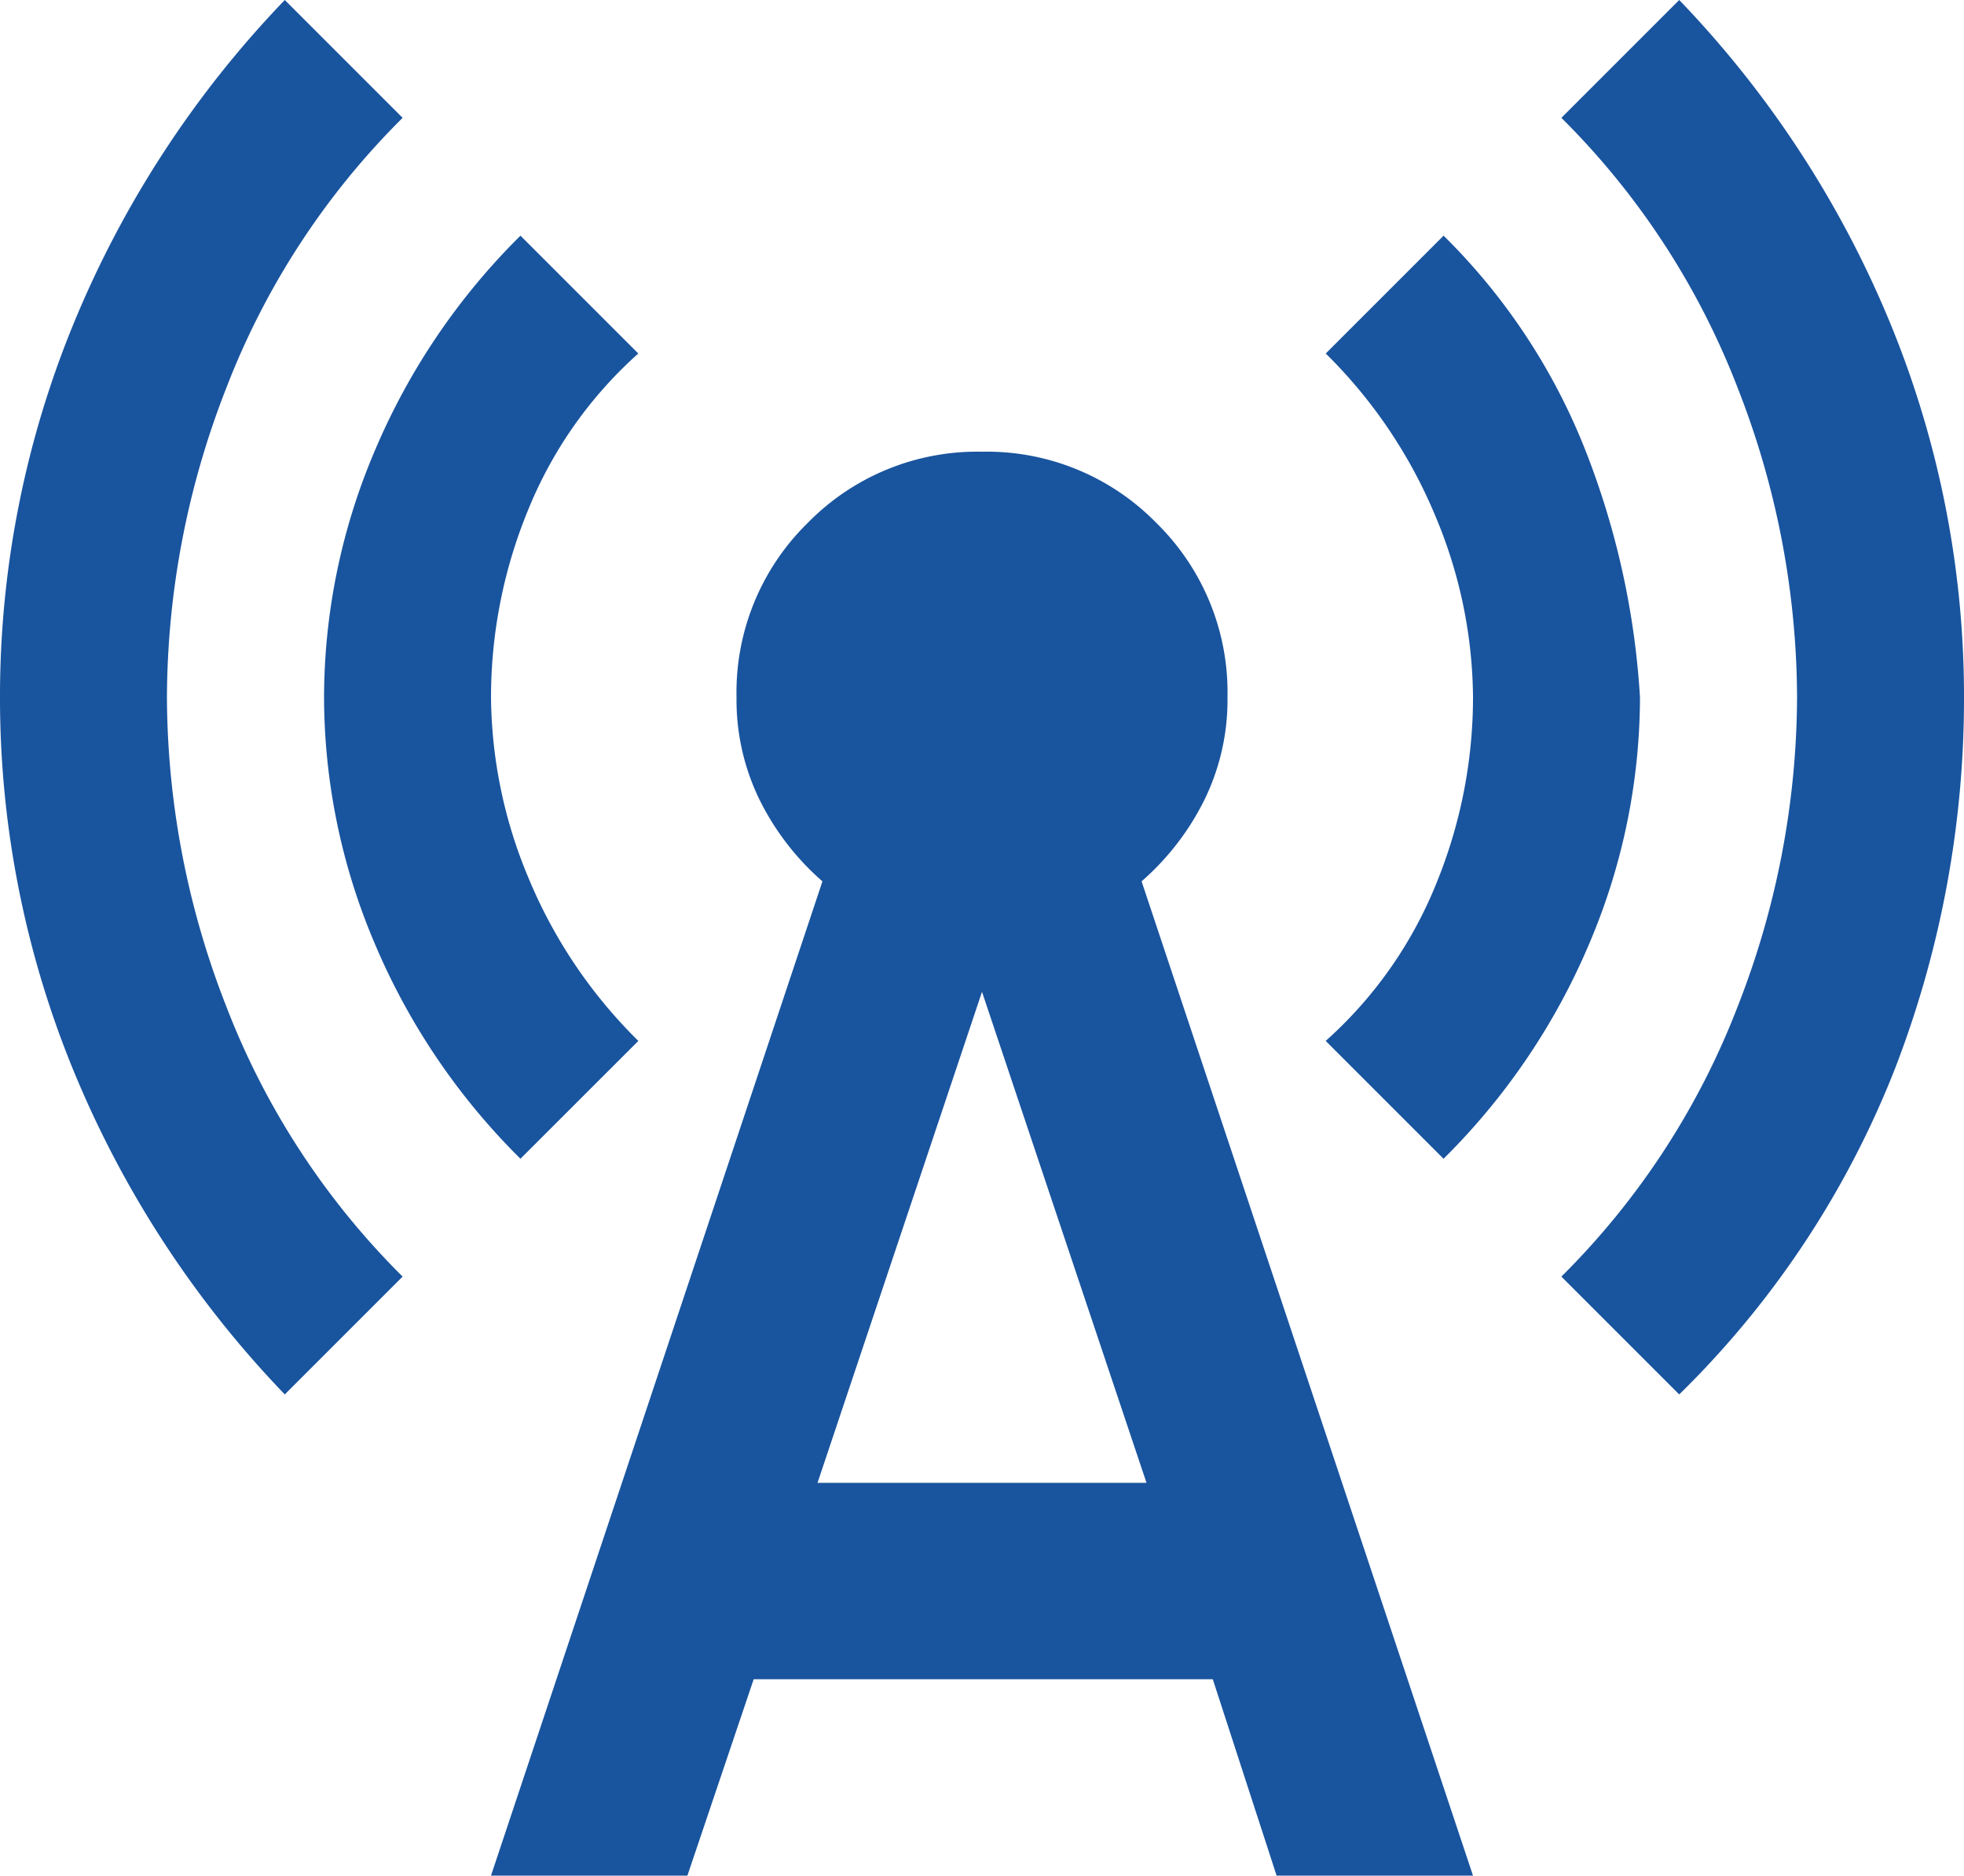 <svg xmlns="http://www.w3.org/2000/svg" width="110" height="105.05" viewBox="0 0 110 105.05">
  <path id="cell_tower_24dp_5F6368_FILL1_wght400_GRAD0_opsz24" d="M95.95-765.9a57.923,57.923,0,0,1-11.894-18.287A54.921,54.921,0,0,1,80-804.95a54.921,54.921,0,0,1,4.056-20.763A57.923,57.923,0,0,1,95.95-844l6.6,6.6a43.154,43.154,0,0,0-9.9,15.194,47.821,47.821,0,0,0-3.3,17.256,47.821,47.821,0,0,0,3.3,17.256,43.154,43.154,0,0,0,9.9,15.194Zm13.2-13.2a37.427,37.427,0,0,1-8.181-12.1,35.321,35.321,0,0,1-2.819-13.75,35.321,35.321,0,0,1,2.819-13.75,37.427,37.427,0,0,1,8.181-12.1l6.6,6.6a23.659,23.659,0,0,0-6.187,8.8,27.575,27.575,0,0,0-2.062,10.45,26.579,26.579,0,0,0,2.063,10.037,27.657,27.657,0,0,0,6.188,9.213Zm-1.65,40.15,18.563-55.687a14.722,14.722,0,0,1-3.506-4.537,12.731,12.731,0,0,1-1.306-5.775,13.277,13.277,0,0,1,3.988-9.763A13.277,13.277,0,0,1,135-818.7a13.277,13.277,0,0,1,9.763,3.987,13.277,13.277,0,0,1,3.987,9.763,12.731,12.731,0,0,1-1.306,5.775,14.722,14.722,0,0,1-3.506,4.537L162.5-738.95h-11l-3.575-11H122.213l-3.713,11Zm18.288-22h18.425L135-788.45ZM160.85-779.1l-6.6-6.6a23.659,23.659,0,0,0,6.188-8.8,27.575,27.575,0,0,0,2.063-10.45,26.579,26.579,0,0,0-2.062-10.037,27.657,27.657,0,0,0-6.187-9.213l6.6-6.6a34.772,34.772,0,0,1,7.975,12.1,45.164,45.164,0,0,1,3.025,13.75,35.321,35.321,0,0,1-2.819,13.75A37.428,37.428,0,0,1,160.85-779.1Zm13.2,13.2-6.6-6.6a43.154,43.154,0,0,0,9.9-15.194,47.821,47.821,0,0,0,3.3-17.256,47.821,47.821,0,0,0-3.3-17.256,43.154,43.154,0,0,0-9.9-15.194l6.6-6.6a57.923,57.923,0,0,1,11.894,18.287A54.921,54.921,0,0,1,190-804.95a57.5,57.5,0,0,1-3.85,20.763A52.2,52.2,0,0,1,174.05-765.9Z" transform="translate(-80 844)" fill="#19549e"/>
</svg>
